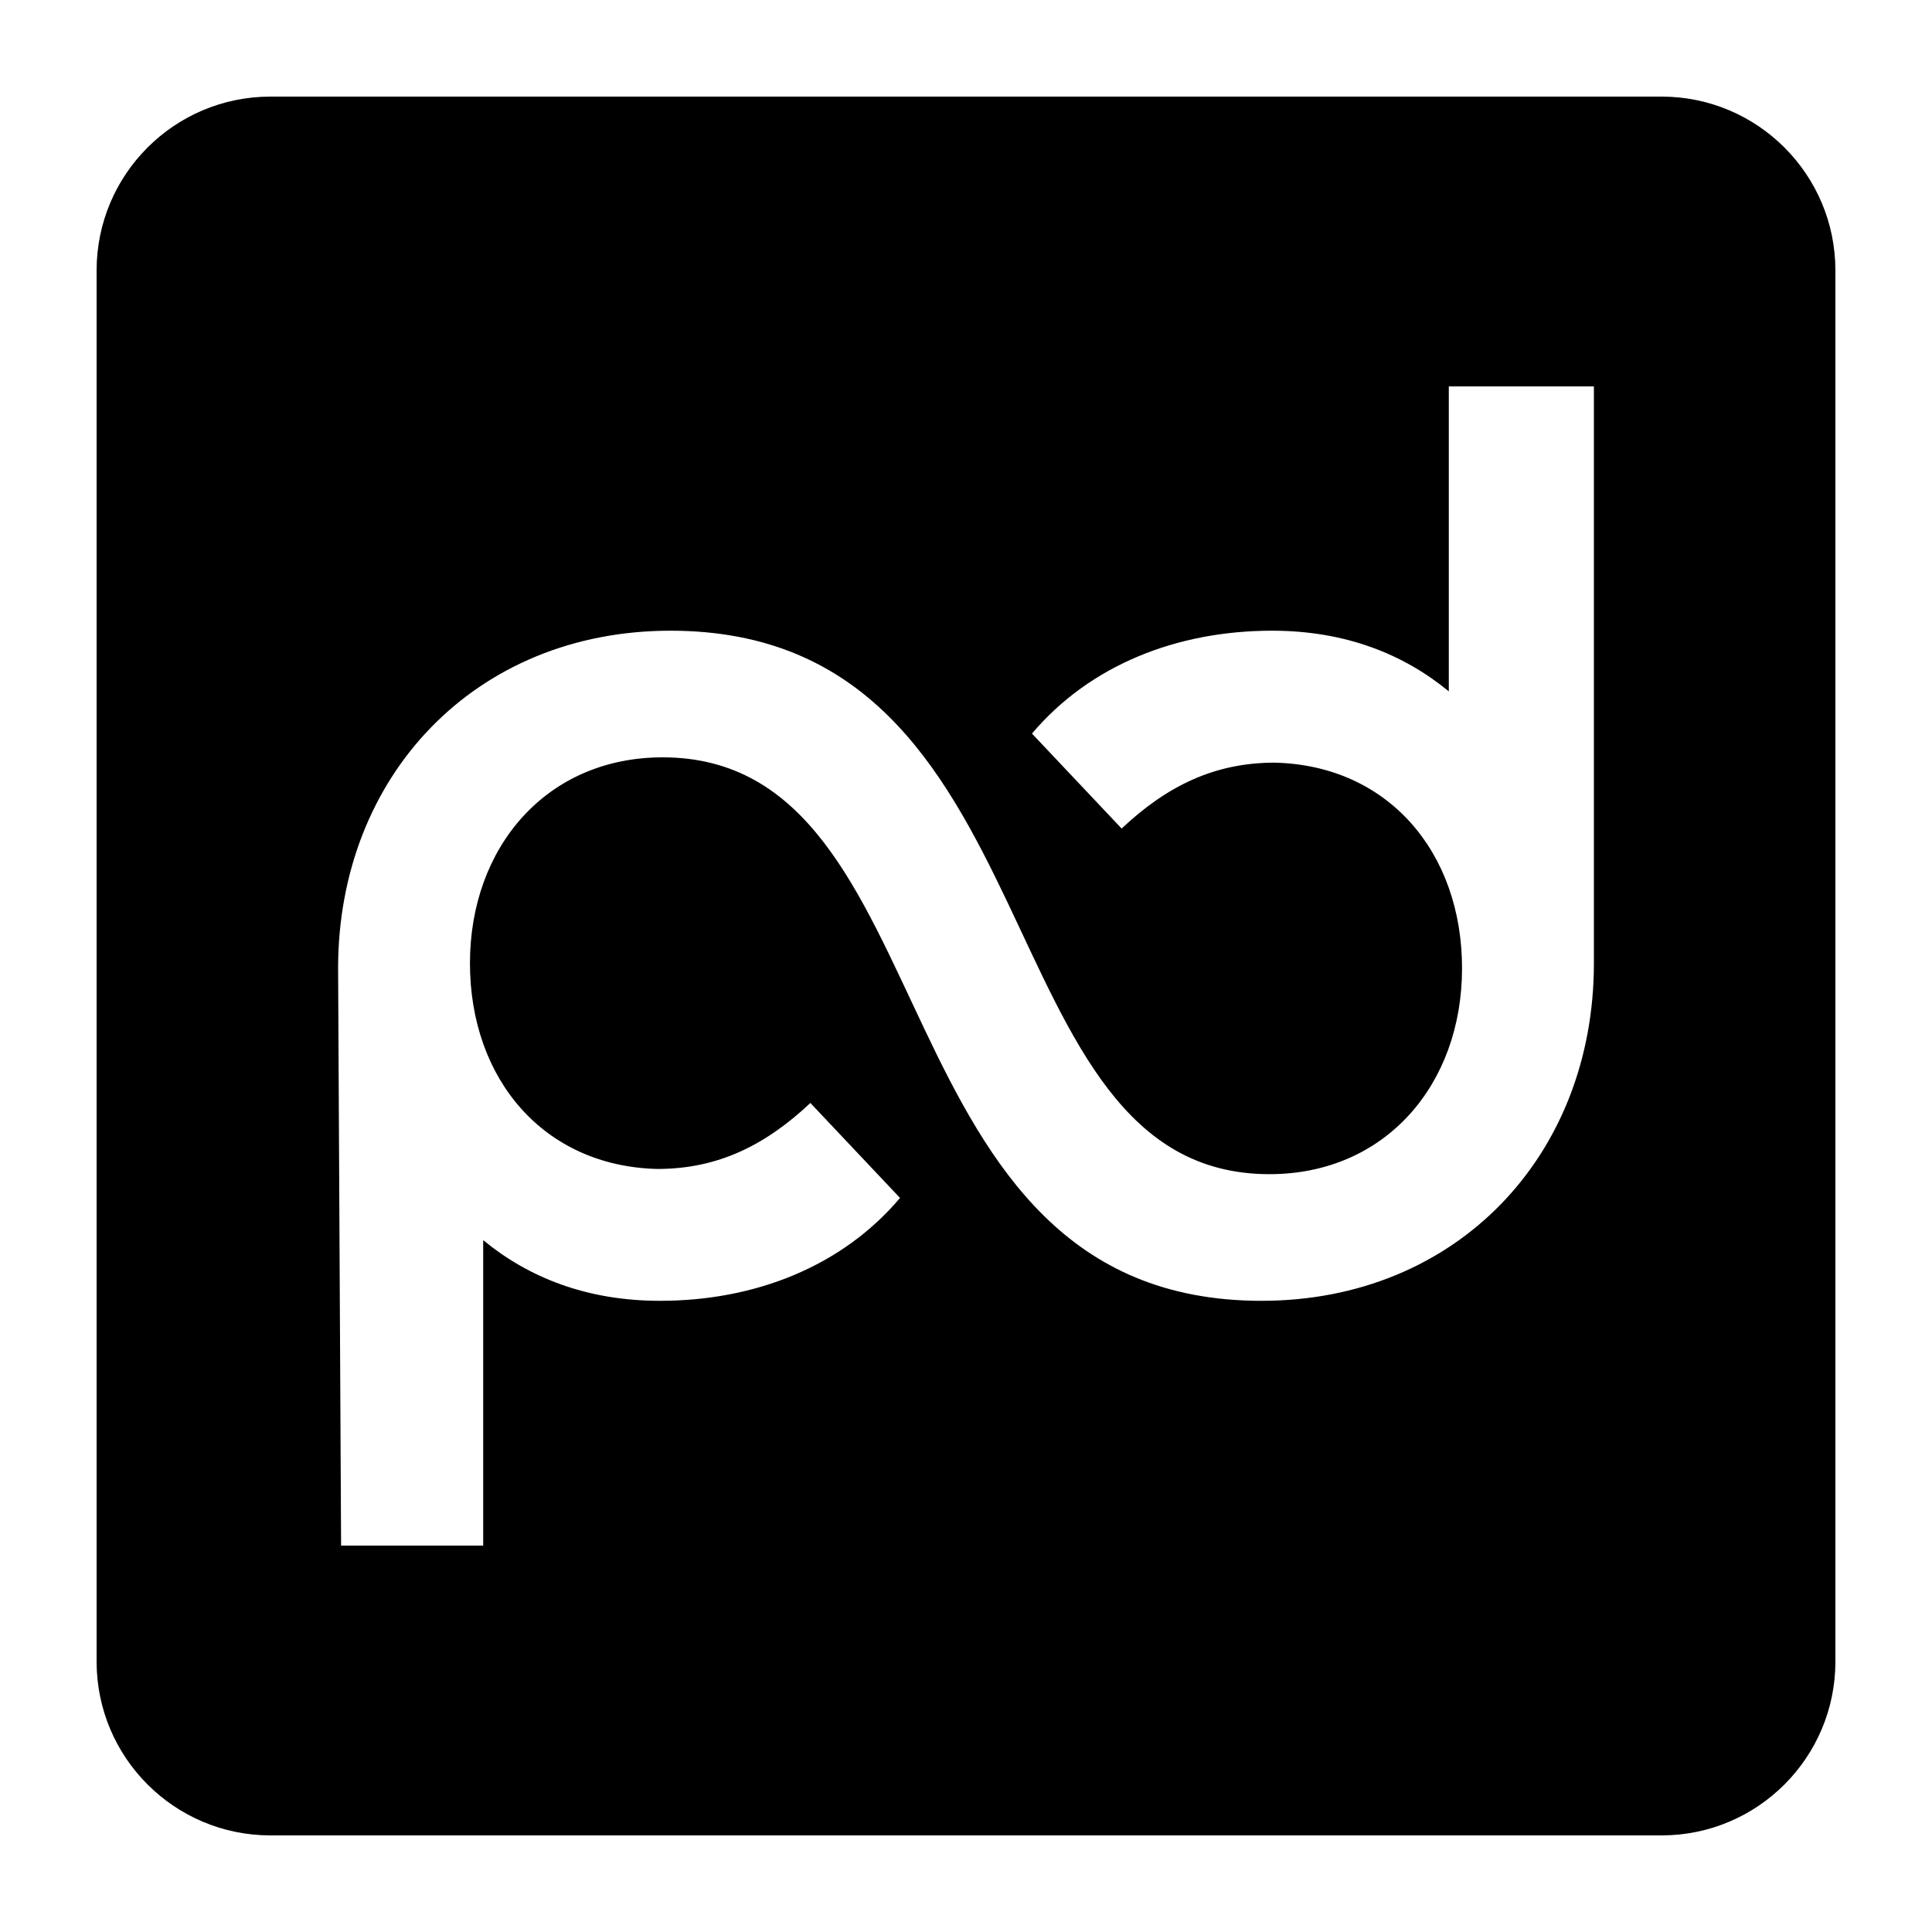 <svg width="20" height="20" viewBox="0 0 20 20" fill="none" xmlns="http://www.w3.org/2000/svg">
<path d="M17.2 1C18.194 1 19 1.806 19 2.8V17.2C19 18.194 18.194 19 17.2 19H2.8C1.806 19 1 18.194 1 17.2V2.8C1 1.806 1.806 1 2.8 1H17.2ZM14.998 7.157C14.534 6.775 13.933 6.529 13.168 6.529C12.185 6.529 11.283 6.884 10.683 7.594L11.611 8.577C12.076 8.14 12.567 7.895 13.195 7.895C14.37 7.922 15.135 8.823 15.135 10.024C15.135 11.226 14.342 12.155 13.141 12.155C10.137 12.155 10.983 6.53 6.941 6.529C4.921 6.529 3.5 8.031 3.5 10.024L3.531 16H5.002V12.838C5.466 13.22 6.067 13.466 6.832 13.466C7.815 13.466 8.717 13.111 9.317 12.401L8.389 11.418C7.924 11.855 7.433 12.101 6.805 12.101C5.63 12.073 4.865 11.172 4.865 9.971C4.865 8.769 5.658 7.84 6.859 7.84C9.863 7.84 9.017 13.466 13.059 13.466C15.079 13.466 16.5 11.964 16.5 9.971V4H14.998V7.157Z" fill="black"/>
</svg>
